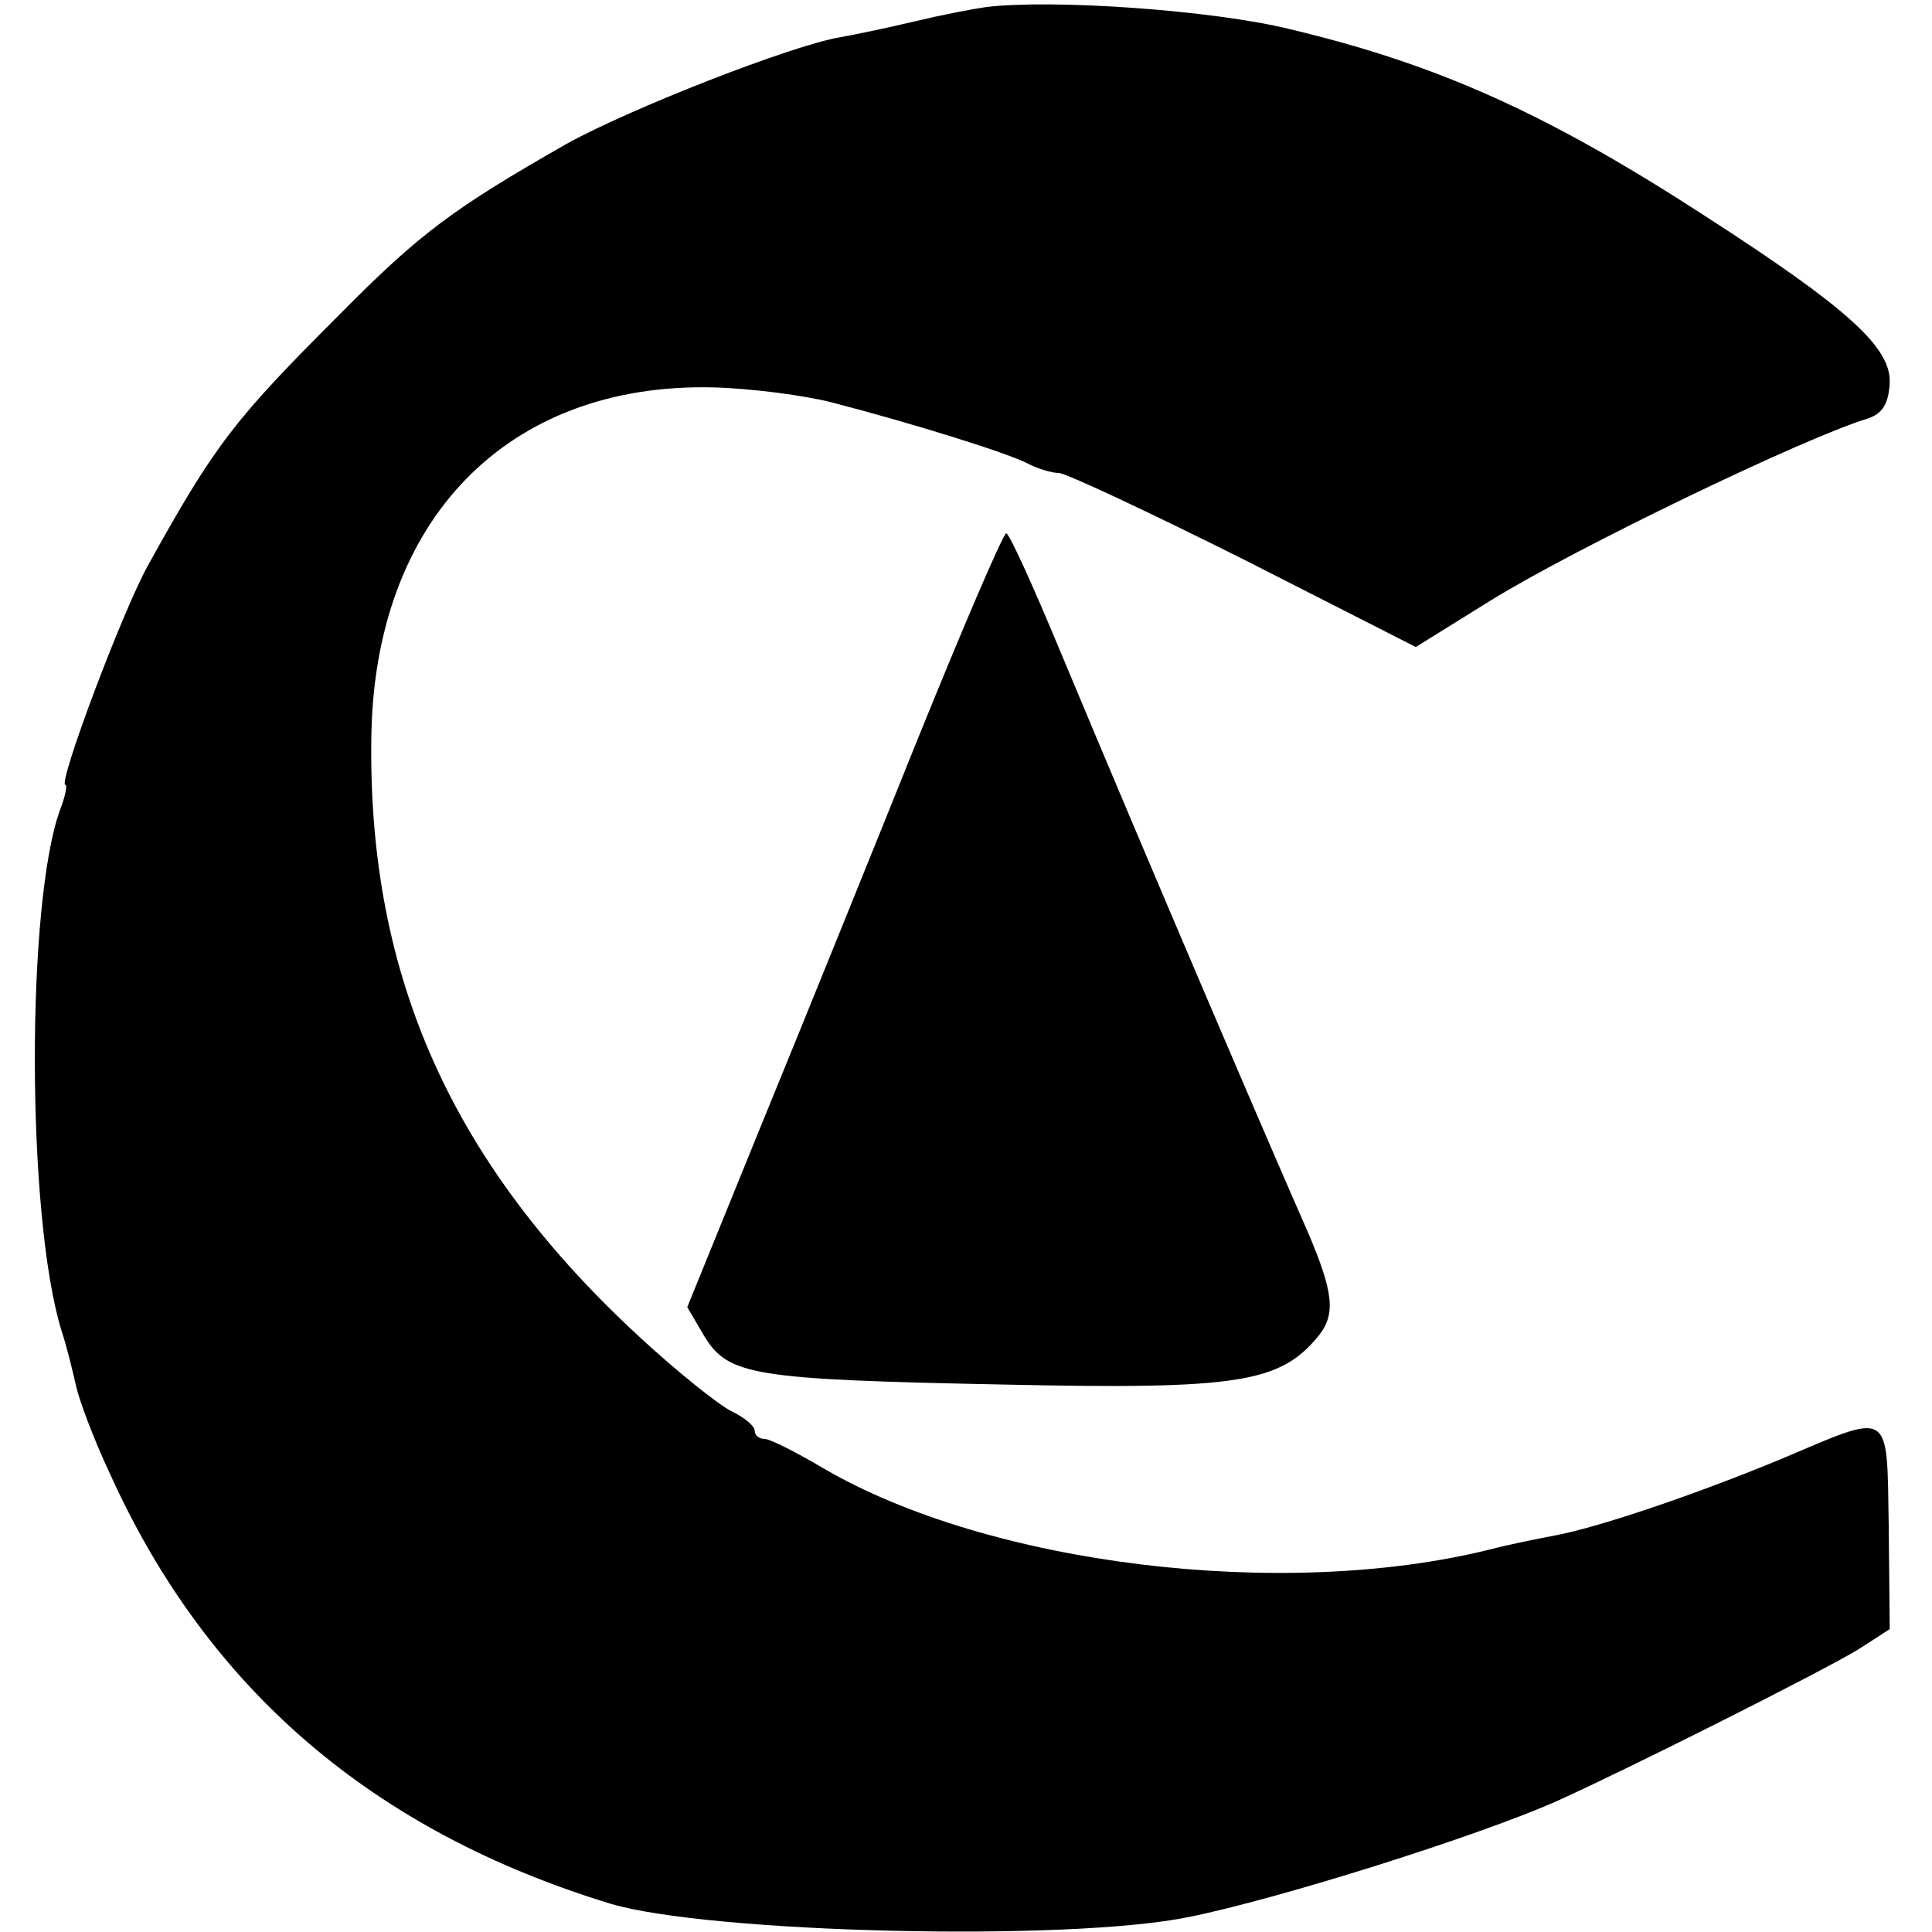<?xml version="1.0" standalone="no"?>
<!DOCTYPE svg PUBLIC "-//W3C//DTD SVG 20010904//EN"
 "http://www.w3.org/TR/2001/REC-SVG-20010904/DTD/svg10.dtd">
<svg version="1.0" xmlns="http://www.w3.org/2000/svg"
 width="192pt" height="192pt" viewBox="0 0 192 192"
 preserveAspectRatio="xMidYMid meet">
<g transform="translate(0,192) scale(0.1,-0.1)"
fill="#000000" stroke="none">
<path d="M980 1913 c-14 -2 -45 -8 -70 -14 -25 -6 -58 -13 -75 -16 -48 -8
-209 -71 -272 -106 -112 -64 -145 -88 -226 -170 -104 -104 -123 -128 -190
-249 -26 -47 -90 -218 -82 -218 2 0 0 -11 -5 -24 -34 -91 -34 -404 1 -518 6
-18 12 -44 15 -57 3 -13 17 -51 33 -85 97 -215 262 -356 498 -428 98 -29 454
-38 575 -13 89 18 286 80 365 115 73 33 264 129 300 151 l31 20 -1 102 c-2
118 4 114 -107 67 -87 -36 -182 -68 -225 -76 -16 -3 -46 -9 -65 -14 -206 -51
-498 -15 -662 81 -27 16 -53 29 -58 29 -6 0 -10 4 -10 8 0 5 -10 13 -22 19
-13 6 -54 39 -91 73 -187 172 -271 358 -268 595 2 218 135 355 340 350 38 -1
91 -8 118 -15 81 -21 177 -51 195 -61 10 -5 23 -9 30 -9 7 0 90 -39 184 -86
l171 -87 74 46 c84 52 312 162 375 181 15 5 21 15 22 36 1 35 -42 74 -183 165
-157 102 -266 151 -413 186 -77 19 -236 30 -302 22z"/>
<path d="M913 1188 c-45 -112 -115 -285 -156 -385 l-74 -182 17 -29 c24 -39
48 -43 300 -48 231 -5 272 2 310 48 18 22 15 44 -10 103 -35 79 -155 359 -246
577 -27 65 -51 118 -54 118 -3 0 -42 -91 -87 -202z"/>
</g>
</svg>
